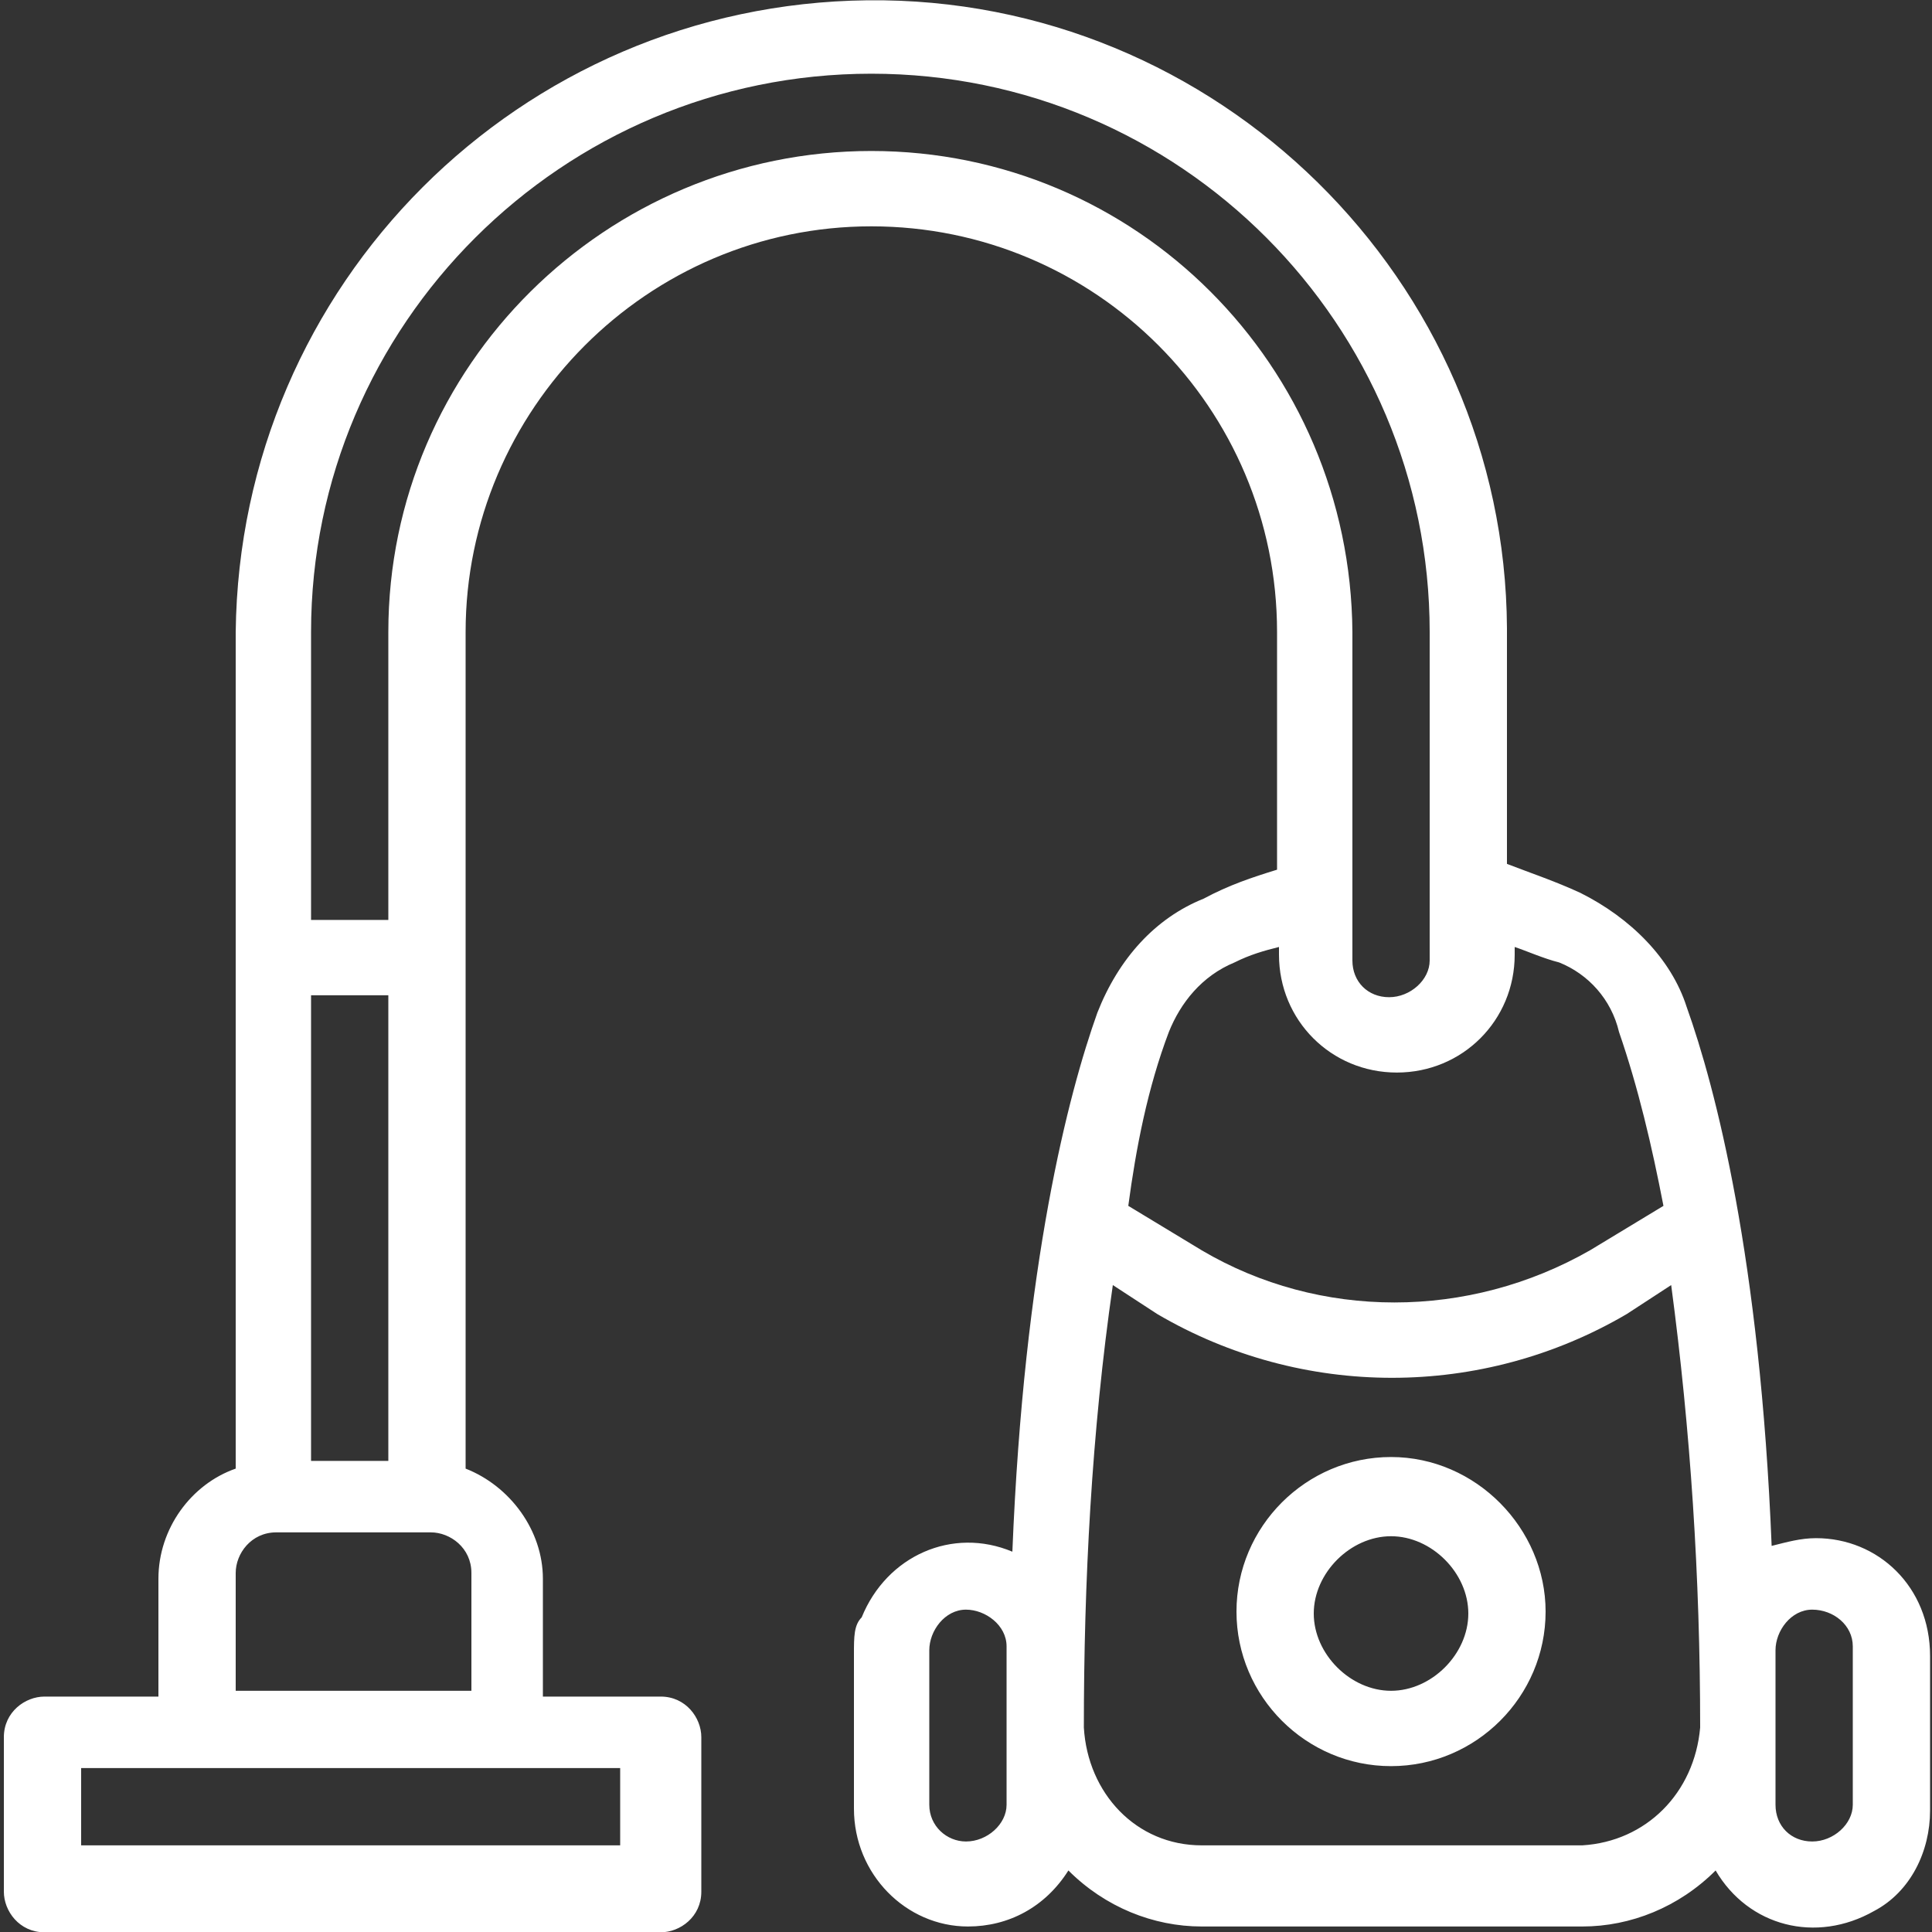 <?xml version="1.0" encoding="UTF-8"?>
<!-- Generator: Adobe Illustrator 28.0.0, SVG Export Plug-In . SVG Version: 6.00 Build 0)  -->
<svg xmlns="http://www.w3.org/2000/svg" xmlns:xlink="http://www.w3.org/1999/xlink" version="1.1" id="Livello_1" x="0px" y="0px" viewBox="0 0 100 100" style="enable-background:new 0 0 100 100;" xml:space="preserve">
<rect x="0" y="0" width="100" height="100" fill="#333333" stroke="none"/>
<style type="text/css">
	.st0{fill:#FFFFFF;}
</style>
<g id="Gruppo_di_maschere_8" transform="translate(0 0.015)">
	<path id="aspirapolvere" class="st0" d="M94,79.6c-0.8,0-1.5,0.2-2.3,0.4c-0.6-14.9-2.9-23.7-4.4-27.9c-0.8-2.5-2.9-4.6-5.5-5.9   c-1.3-0.6-2.5-1-3.8-1.5V32.5C77.9,14.5,63-0.2,44.9,0c-18,0.2-32.5,14.7-32.7,32.7V76c-2.3,0.8-4,3.1-4,5.7v6.1H2.3   c-1,0-2.1,0.8-2.1,2.1l0,0v8c0,1,0.8,2.1,2.1,2.1h31.9c1,0,2.1-0.8,2.1-2.1v-8c0-1-0.8-2.1-2.1-2.1h-6.1v-6.1c0-2.5-1.7-4.8-4-5.7   V32.7c0-11.5,9.4-21,21-21s21,9.4,21,21V45c-1.3,0.4-2.5,0.8-3.8,1.5c-2.5,1-4.4,3.1-5.5,5.9c-1.5,4.2-3.8,13-4.4,27.9   c-3.1-1.3-6.5,0.2-7.8,3.4c-0.4,0.4-0.4,1-0.4,1.9v8c0,3.4,2.7,6.1,5.9,6.1c2.1,0,4-1,5.2-2.9c1.9,1.9,4.4,2.9,6.9,2.9h19.7   c2.5,0,5-1,6.9-2.9c1.7,2.9,5.2,3.8,8.2,2.1c1.9-1,2.9-3.1,2.9-5.2v-8C99.9,82.1,97.2,79.6,94,79.6L94,79.6z M20.1,75.6h-4V51.5h4   V75.6z M32.1,95.5H4.2v-4h27.9V95.5z M12.2,87.5v-6.1c0-1,0.8-2.1,2.1-2.1h8c1,0,2.1,0.8,2.1,2.1v6.1H12.2z M45.1,7.8   c-13.7,0-25,11.1-25,24.9v14.9h-4V32.7c0-15.9,13-28.9,29-28.9s28.9,13,28.9,28.9v17c0,1-1,1.9-2.1,1.9s-1.9-0.8-1.9-1.9v-17   C69.9,18.9,58.8,7.8,45.1,7.8L45.1,7.8L45.1,7.8z M60.5,53.4c0.6-1.5,1.7-2.9,3.4-3.6c0.8-0.4,1.5-0.6,2.3-0.8v0.4   c0,3.4,2.7,6.1,6.1,6.1s6.1-2.7,6.1-6.1V49c0.6,0.2,1.5,0.6,2.3,0.8c1.5,0.6,2.7,1.9,3.1,3.6c1,2.9,1.7,5.9,2.3,9l-3.8,2.3   c-6.3,3.6-14,3.6-20.1,0l-3.8-2.3C58.8,59.4,59.4,56.3,60.5,53.4L60.5,53.4L60.5,53.4z M52.1,93.4c0,1-1,1.9-2.1,1.9   c-1,0-1.9-0.8-1.9-1.9v-8c0-1,0.8-2.1,1.9-2.1c1,0,2.1,0.8,2.1,1.9v0.2V93.4z M81.9,95.5H62.2c-3.4,0-5.9-2.7-6.1-6.1   c0-7.5,0.4-15.3,1.5-22.9l2.3,1.5c7.5,4.4,16.8,4.4,24.3,0l2.3-1.5c1,7.5,1.5,15.1,1.5,22.9C87.7,92.8,85.2,95.3,81.9,95.5   L81.9,95.5L81.9,95.5z M95.9,93.4c0,1-1,1.9-2.1,1.9s-1.9-0.8-1.9-1.9v-8c0-1,0.8-2.1,1.9-2.1s2.1,0.8,2.1,1.9v0.2V93.4z M72,75.4   c-4.4,0-8,3.6-8,8s3.6,8,8,8s8-3.6,8-8C80,79.1,76.4,75.4,72,75.4z M72,87.5c-2.1,0-4-1.9-4-4c0-2.1,1.9-4,4-4c2.1,0,4,1.9,4,4   S74.1,87.5,72,87.5L72,87.5z"></path>
</g>
</svg>
